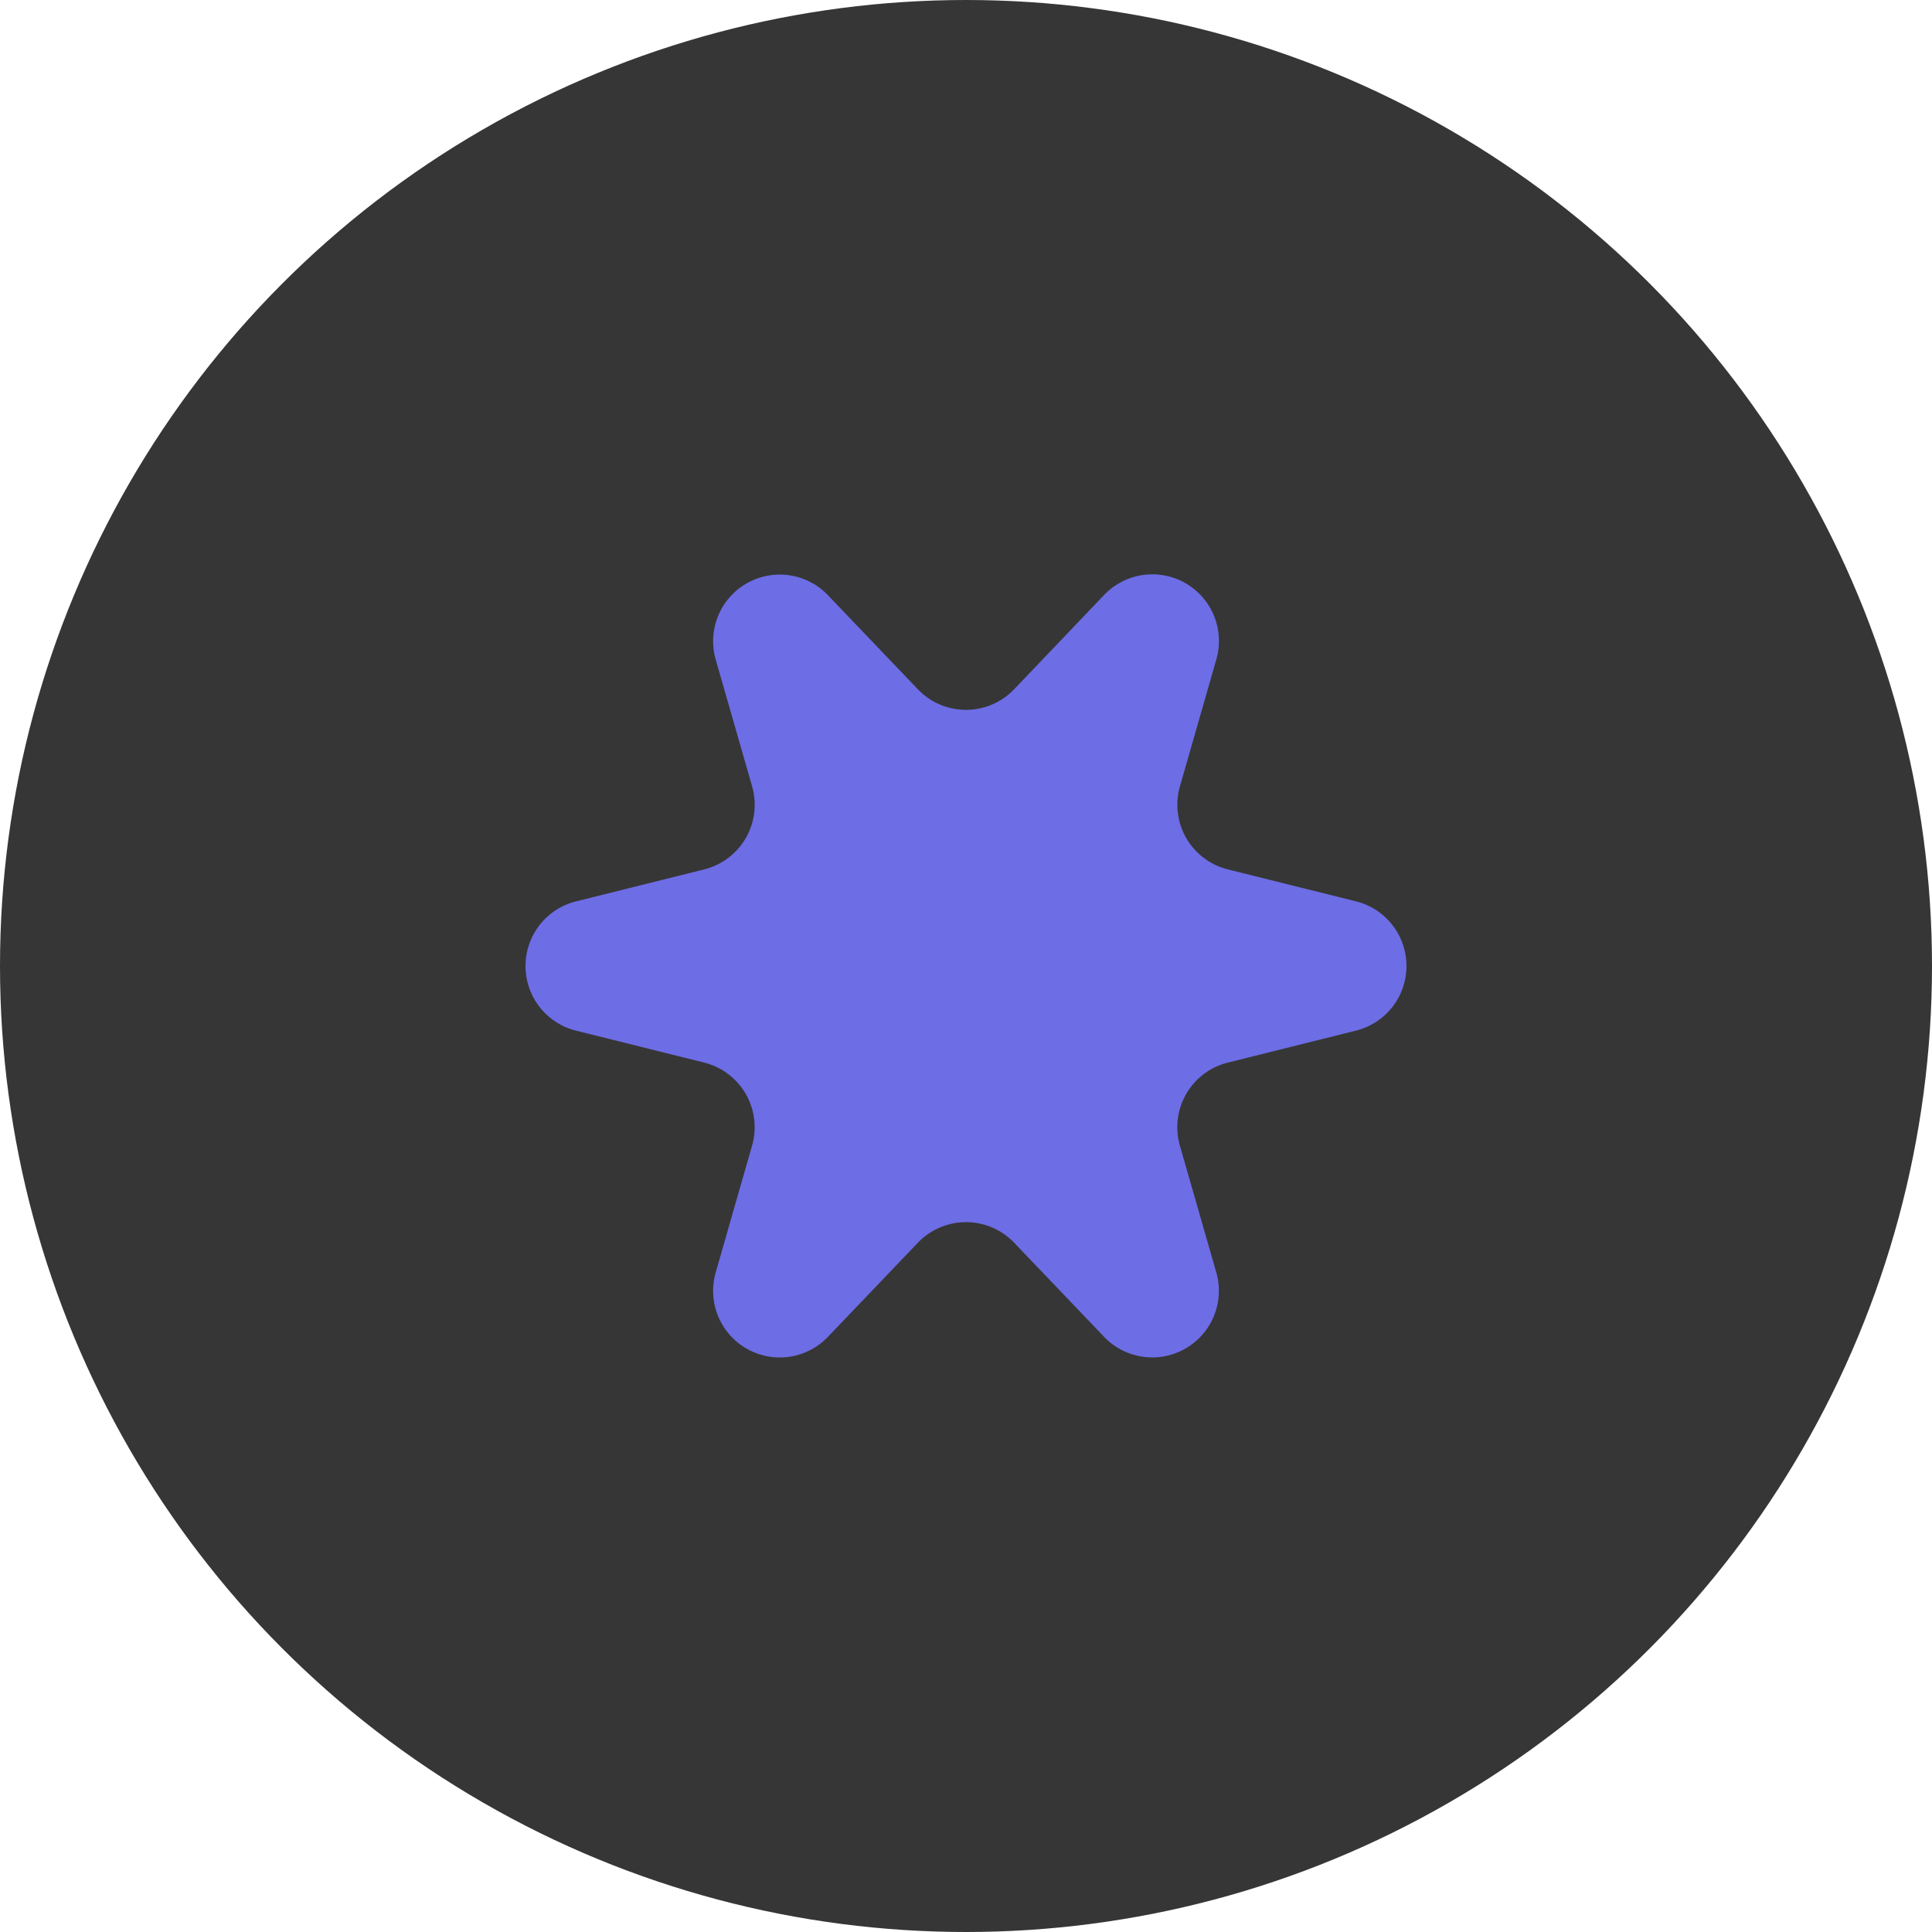 <svg xmlns="http://www.w3.org/2000/svg" width="58" height="58" viewBox="0 0 58 58">
  <g id="Group_433" data-name="Group 433" transform="translate(-775 -928)">
    <circle id="Ellipse_24" data-name="Ellipse 24" cx="29" cy="29" r="29" transform="translate(775 928)" fill="#363636"/>
    <path id="Polygon_3" data-name="Polygon 3" d="M23.646,5.862A2,2,0,0,1,27.014,7.8l-1.093,3.813A2,2,0,0,0,27.36,14.1l3.848.959a2,2,0,0,1,0,3.881L27.36,19.9a2,2,0,0,0-1.439,2.492L27.014,26.2a2,2,0,0,1-3.368,1.933l-2.7-2.825a2,2,0,0,0-2.891,0l-2.7,2.825A2,2,0,0,1,11.986,26.2l1.093-3.813A2,2,0,0,0,11.64,19.9l-3.848-.959a2,2,0,0,1,0-3.881L11.64,14.1a2,2,0,0,0,1.439-2.492L11.986,7.8a2,2,0,0,1,3.368-1.933l2.7,2.825a2,2,0,0,0,2.891,0Z" transform="translate(784.5 940)" fill="#6d6de6"/>
  </g>
</svg>
